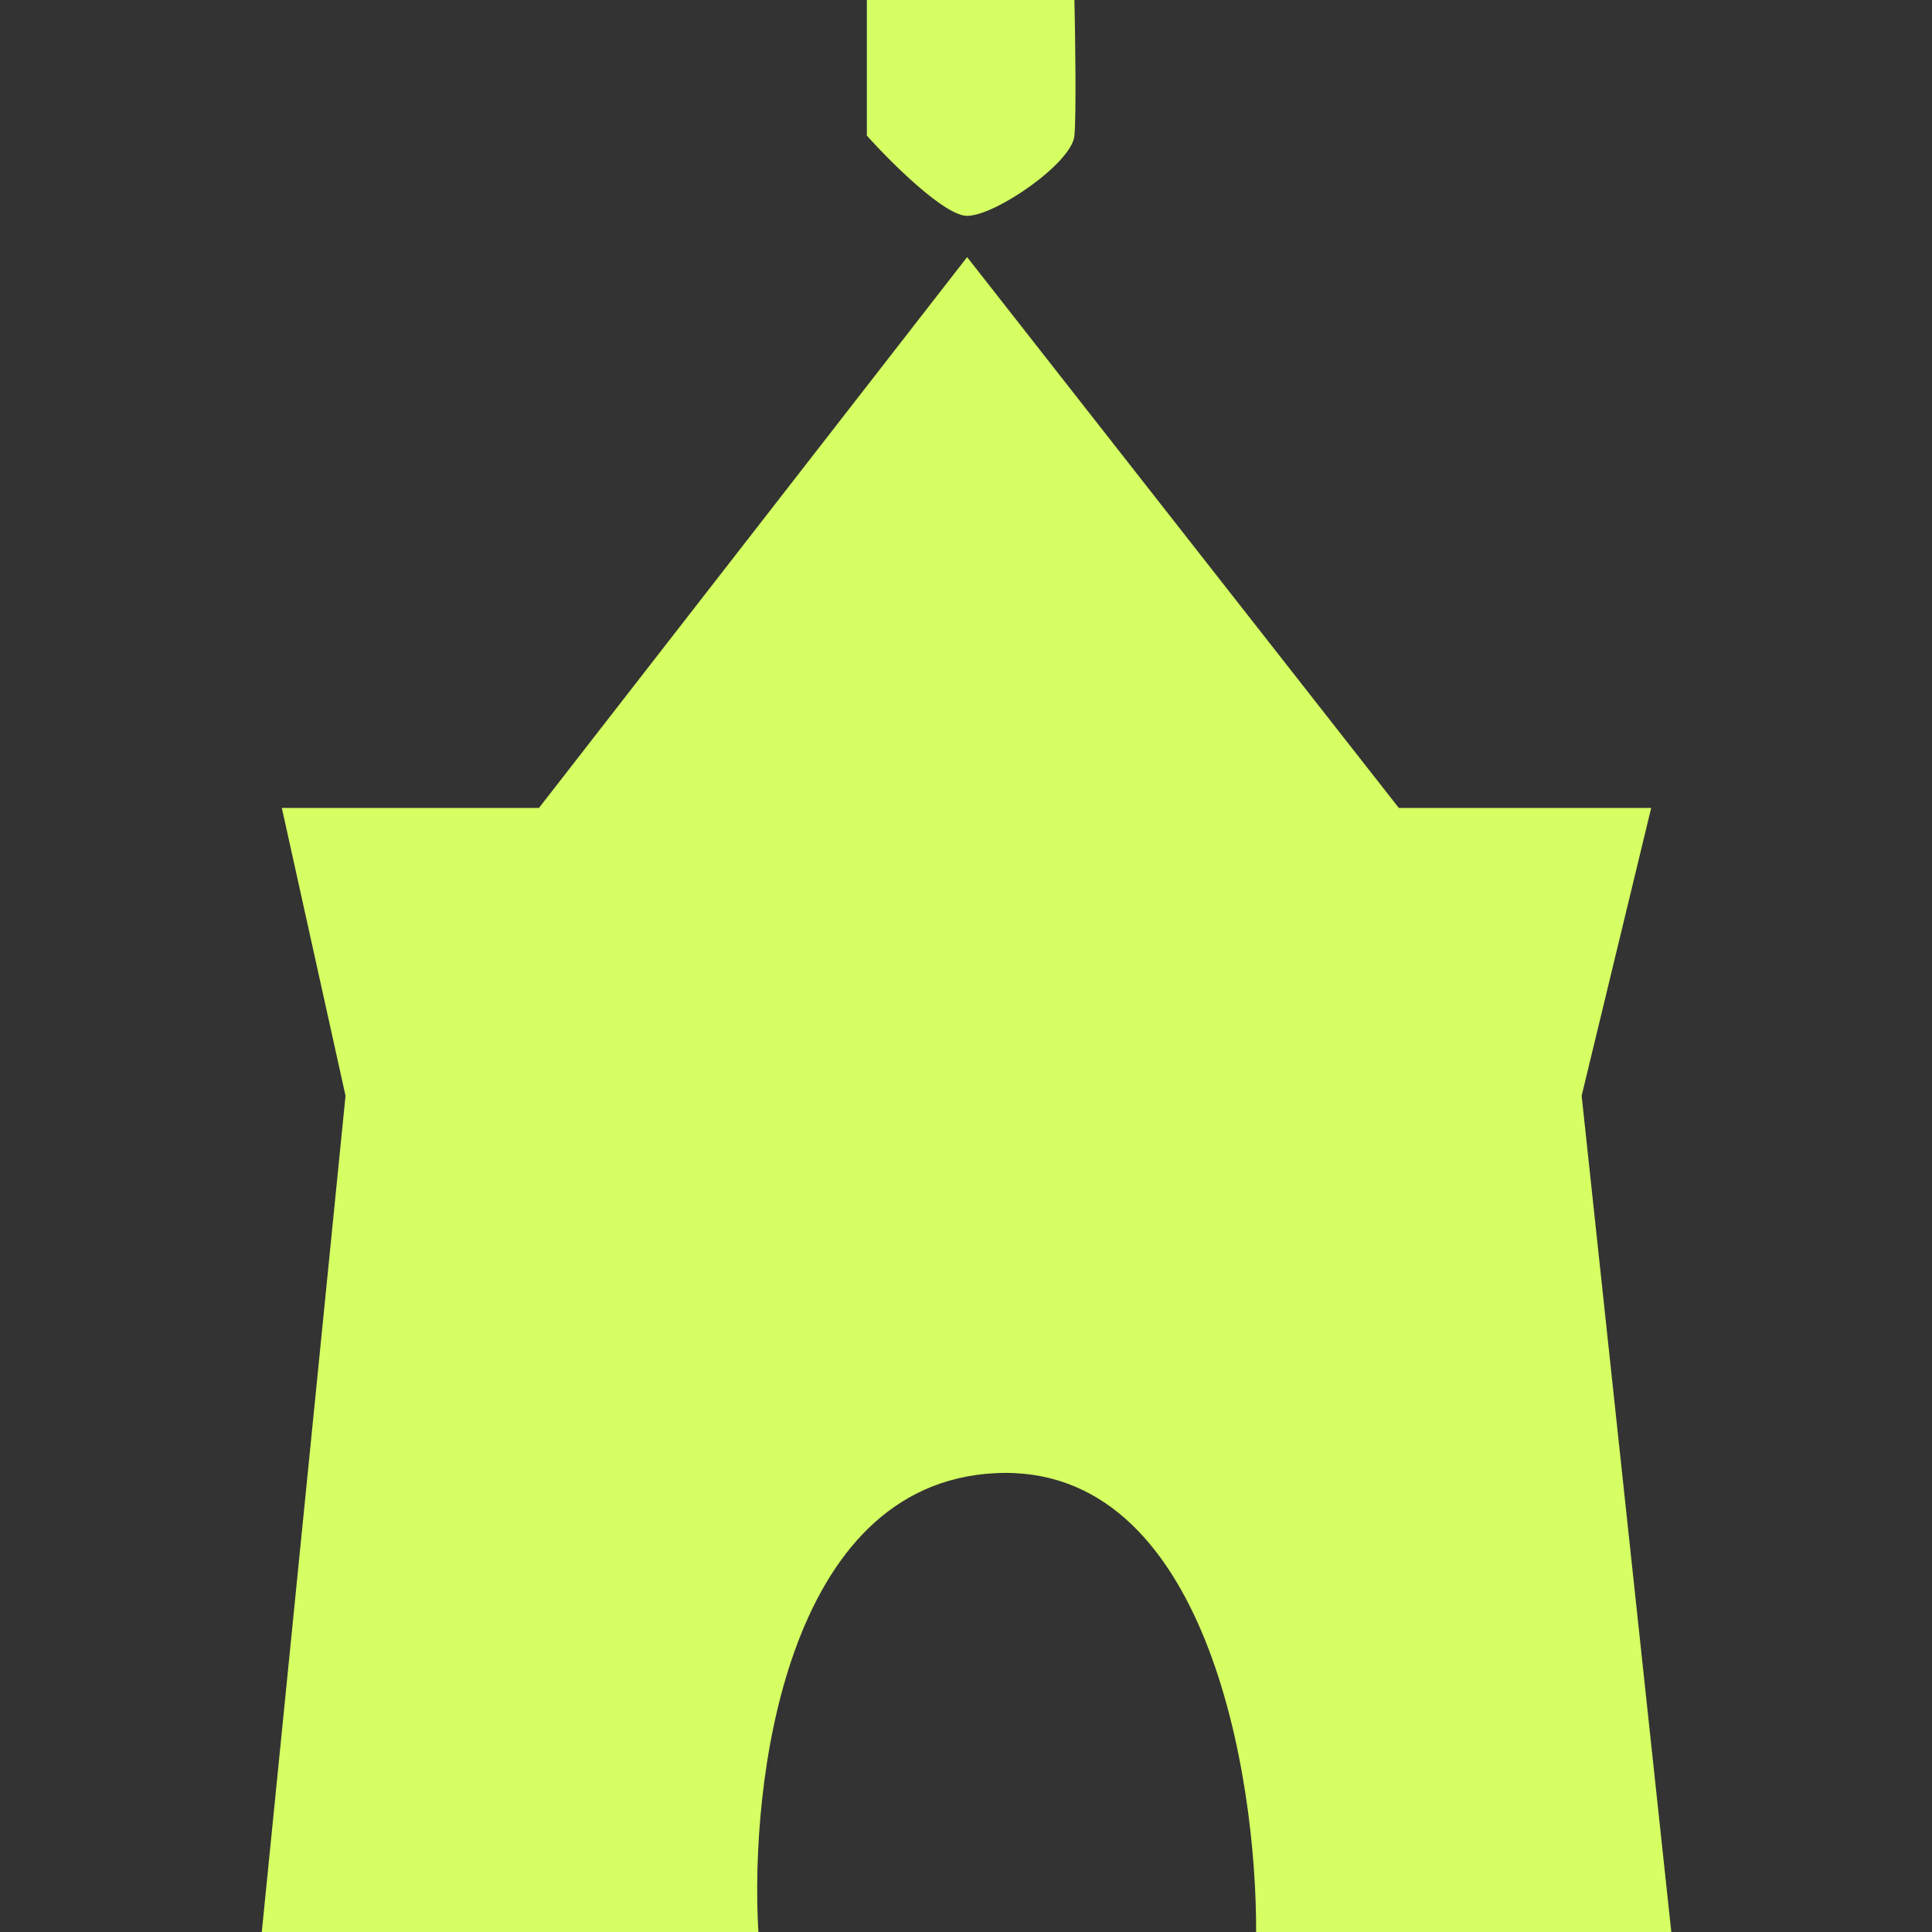 <svg xmlns="http://www.w3.org/2000/svg" width="32" height="32" fill="none"><rect width="100%" height="100%" fill="#333333" stroke="none"/><path fill="#D5FF62" d="m16.018 4.259-7.091 9.123H4.668l1.055 4.767L4.336 32h8.225c-.144-2.462.441-7.428 3.926-7.6 3.486-.171 4.33 4.995 4.318 7.6h6.877l-1.485-13.851 1.152-4.767h-4.18l-7.15-9.123ZM14.358 0v2.247c.397.442 1.285 1.328 1.66 1.328.47 0 1.74-.879 1.778-1.328.032-.36.013-1.648 0-2.247h-3.438Z"/></svg>